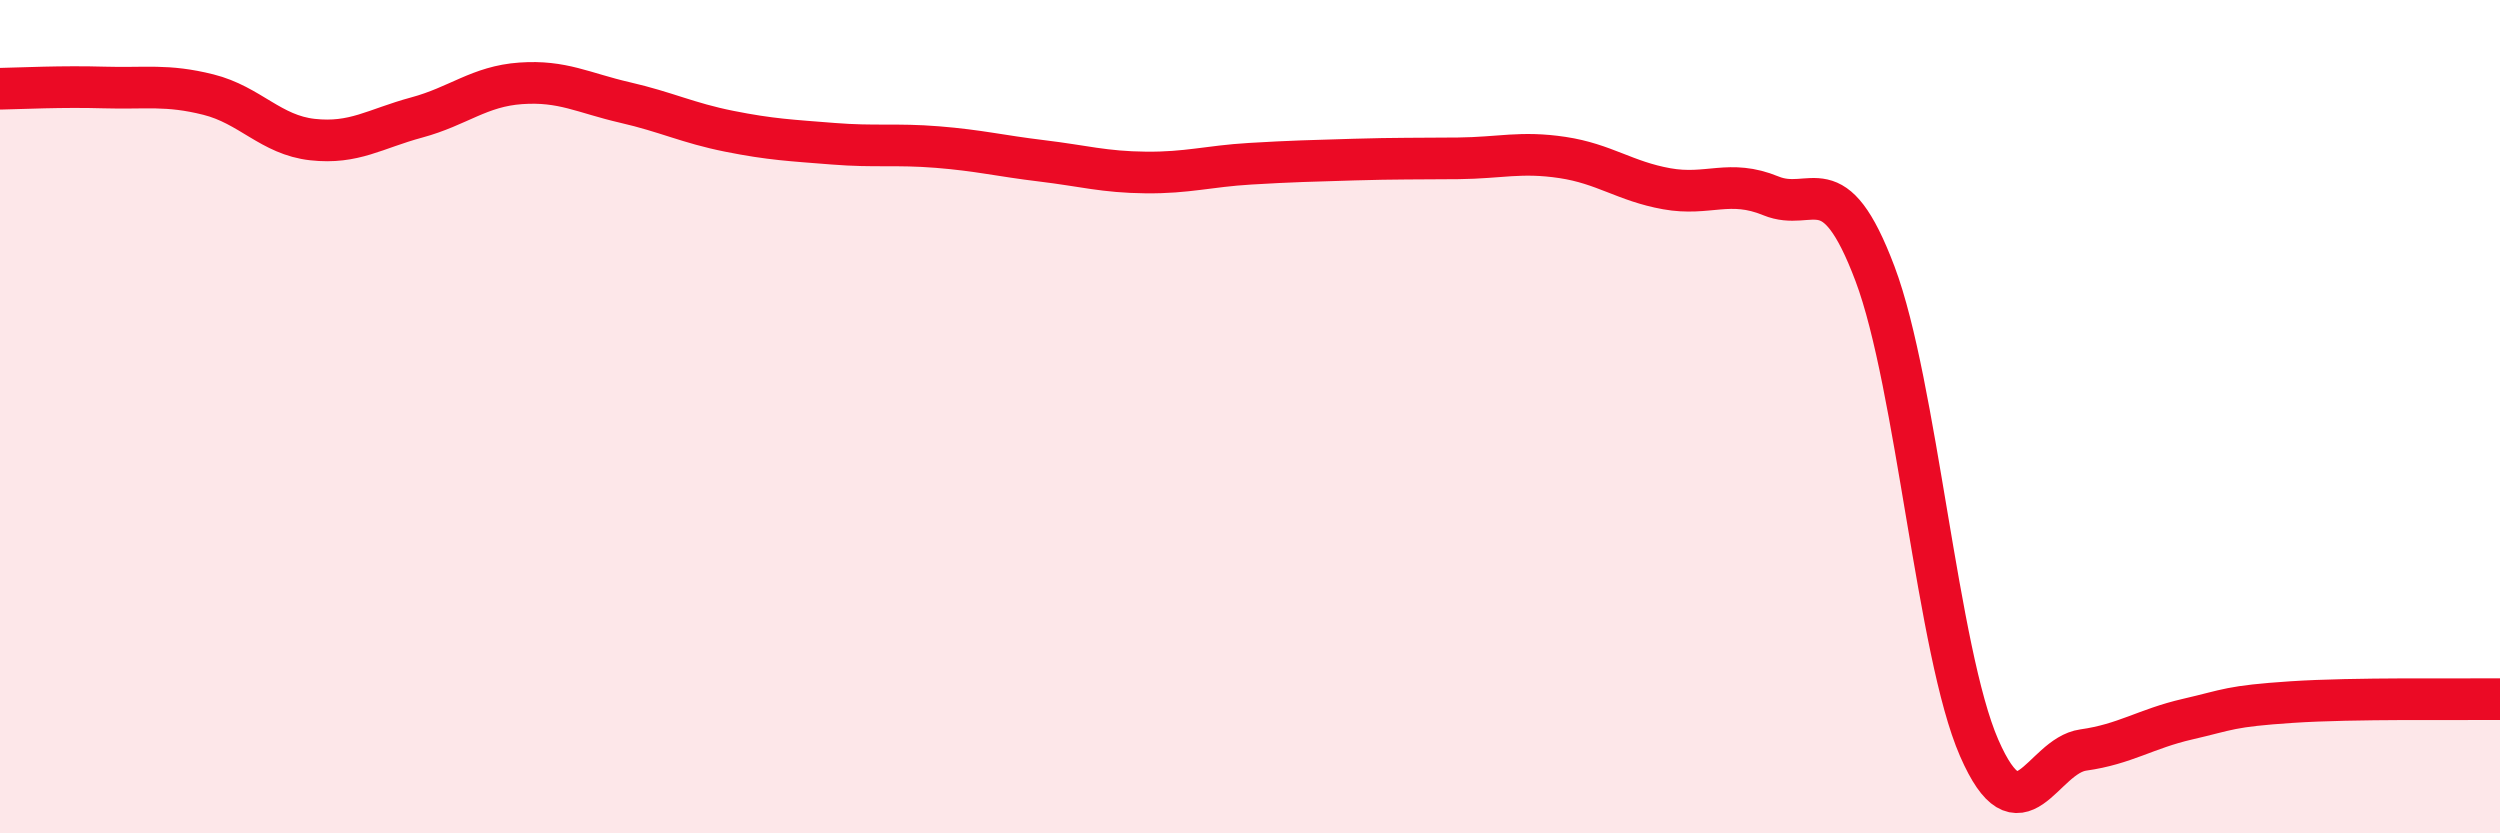 
    <svg width="60" height="20" viewBox="0 0 60 20" xmlns="http://www.w3.org/2000/svg">
      <path
        d="M 0,2.13 C 0.5,2.12 1.5,2.07 2.5,2.1 C 3.5,2.13 4,2.02 5,2.27 C 6,2.52 6.5,3.24 7.5,3.35 C 8.5,3.46 9,3.09 10,2.82 C 11,2.55 11.5,2.07 12.5,2 C 13.5,1.93 14,2.23 15,2.46 C 16,2.69 16.5,2.95 17.5,3.15 C 18.5,3.35 19,3.37 20,3.45 C 21,3.53 21.5,3.45 22.5,3.53 C 23.5,3.61 24,3.74 25,3.86 C 26,3.98 26.5,4.13 27.5,4.14 C 28.5,4.15 29,3.99 30,3.93 C 31,3.87 31.5,3.86 32.5,3.83 C 33.5,3.8 34,3.81 35,3.8 C 36,3.79 36.5,3.63 37.5,3.78 C 38.5,3.93 39,4.35 40,4.53 C 41,4.71 41.5,4.29 42.5,4.7 C 43.5,5.11 44,3.92 45,6.57 C 46,9.22 46.5,15.66 47.5,17.95 C 48.5,20.24 49,18.14 50,18 C 51,17.86 51.5,17.49 52.5,17.26 C 53.5,17.03 53.5,16.95 55,16.85 C 56.5,16.75 59,16.79 60,16.78L60 20L0 20Z"
        fill="#EB0A25"
        opacity="0.1"
        stroke-linecap="round"
        stroke-linejoin="round"
      />
      <path
        d="M 0,2.13 C 0.5,2.12 1.5,2.07 2.5,2.1 C 3.5,2.13 4,2.02 5,2.27 C 6,2.52 6.5,3.24 7.5,3.35 C 8.5,3.46 9,3.09 10,2.82 C 11,2.55 11.5,2.07 12.5,2 C 13.5,1.93 14,2.23 15,2.46 C 16,2.69 16.5,2.95 17.5,3.15 C 18.5,3.35 19,3.37 20,3.45 C 21,3.53 21.5,3.45 22.5,3.53 C 23.5,3.61 24,3.74 25,3.86 C 26,3.98 26.5,4.13 27.5,4.14 C 28.5,4.15 29,3.99 30,3.93 C 31,3.87 31.5,3.86 32.5,3.83 C 33.5,3.8 34,3.81 35,3.8 C 36,3.79 36.5,3.63 37.5,3.78 C 38.5,3.93 39,4.35 40,4.53 C 41,4.71 41.5,4.29 42.5,4.7 C 43.5,5.11 44,3.92 45,6.57 C 46,9.22 46.5,15.66 47.5,17.95 C 48.5,20.24 49,18.14 50,18 C 51,17.86 51.5,17.49 52.5,17.26 C 53.5,17.03 53.5,16.95 55,16.85 C 56.5,16.75 59,16.79 60,16.78"
        stroke="#EB0A25"
        stroke-width="1"
        fill="none"
        stroke-linecap="round"
        stroke-linejoin="round"
      />
    </svg>
  